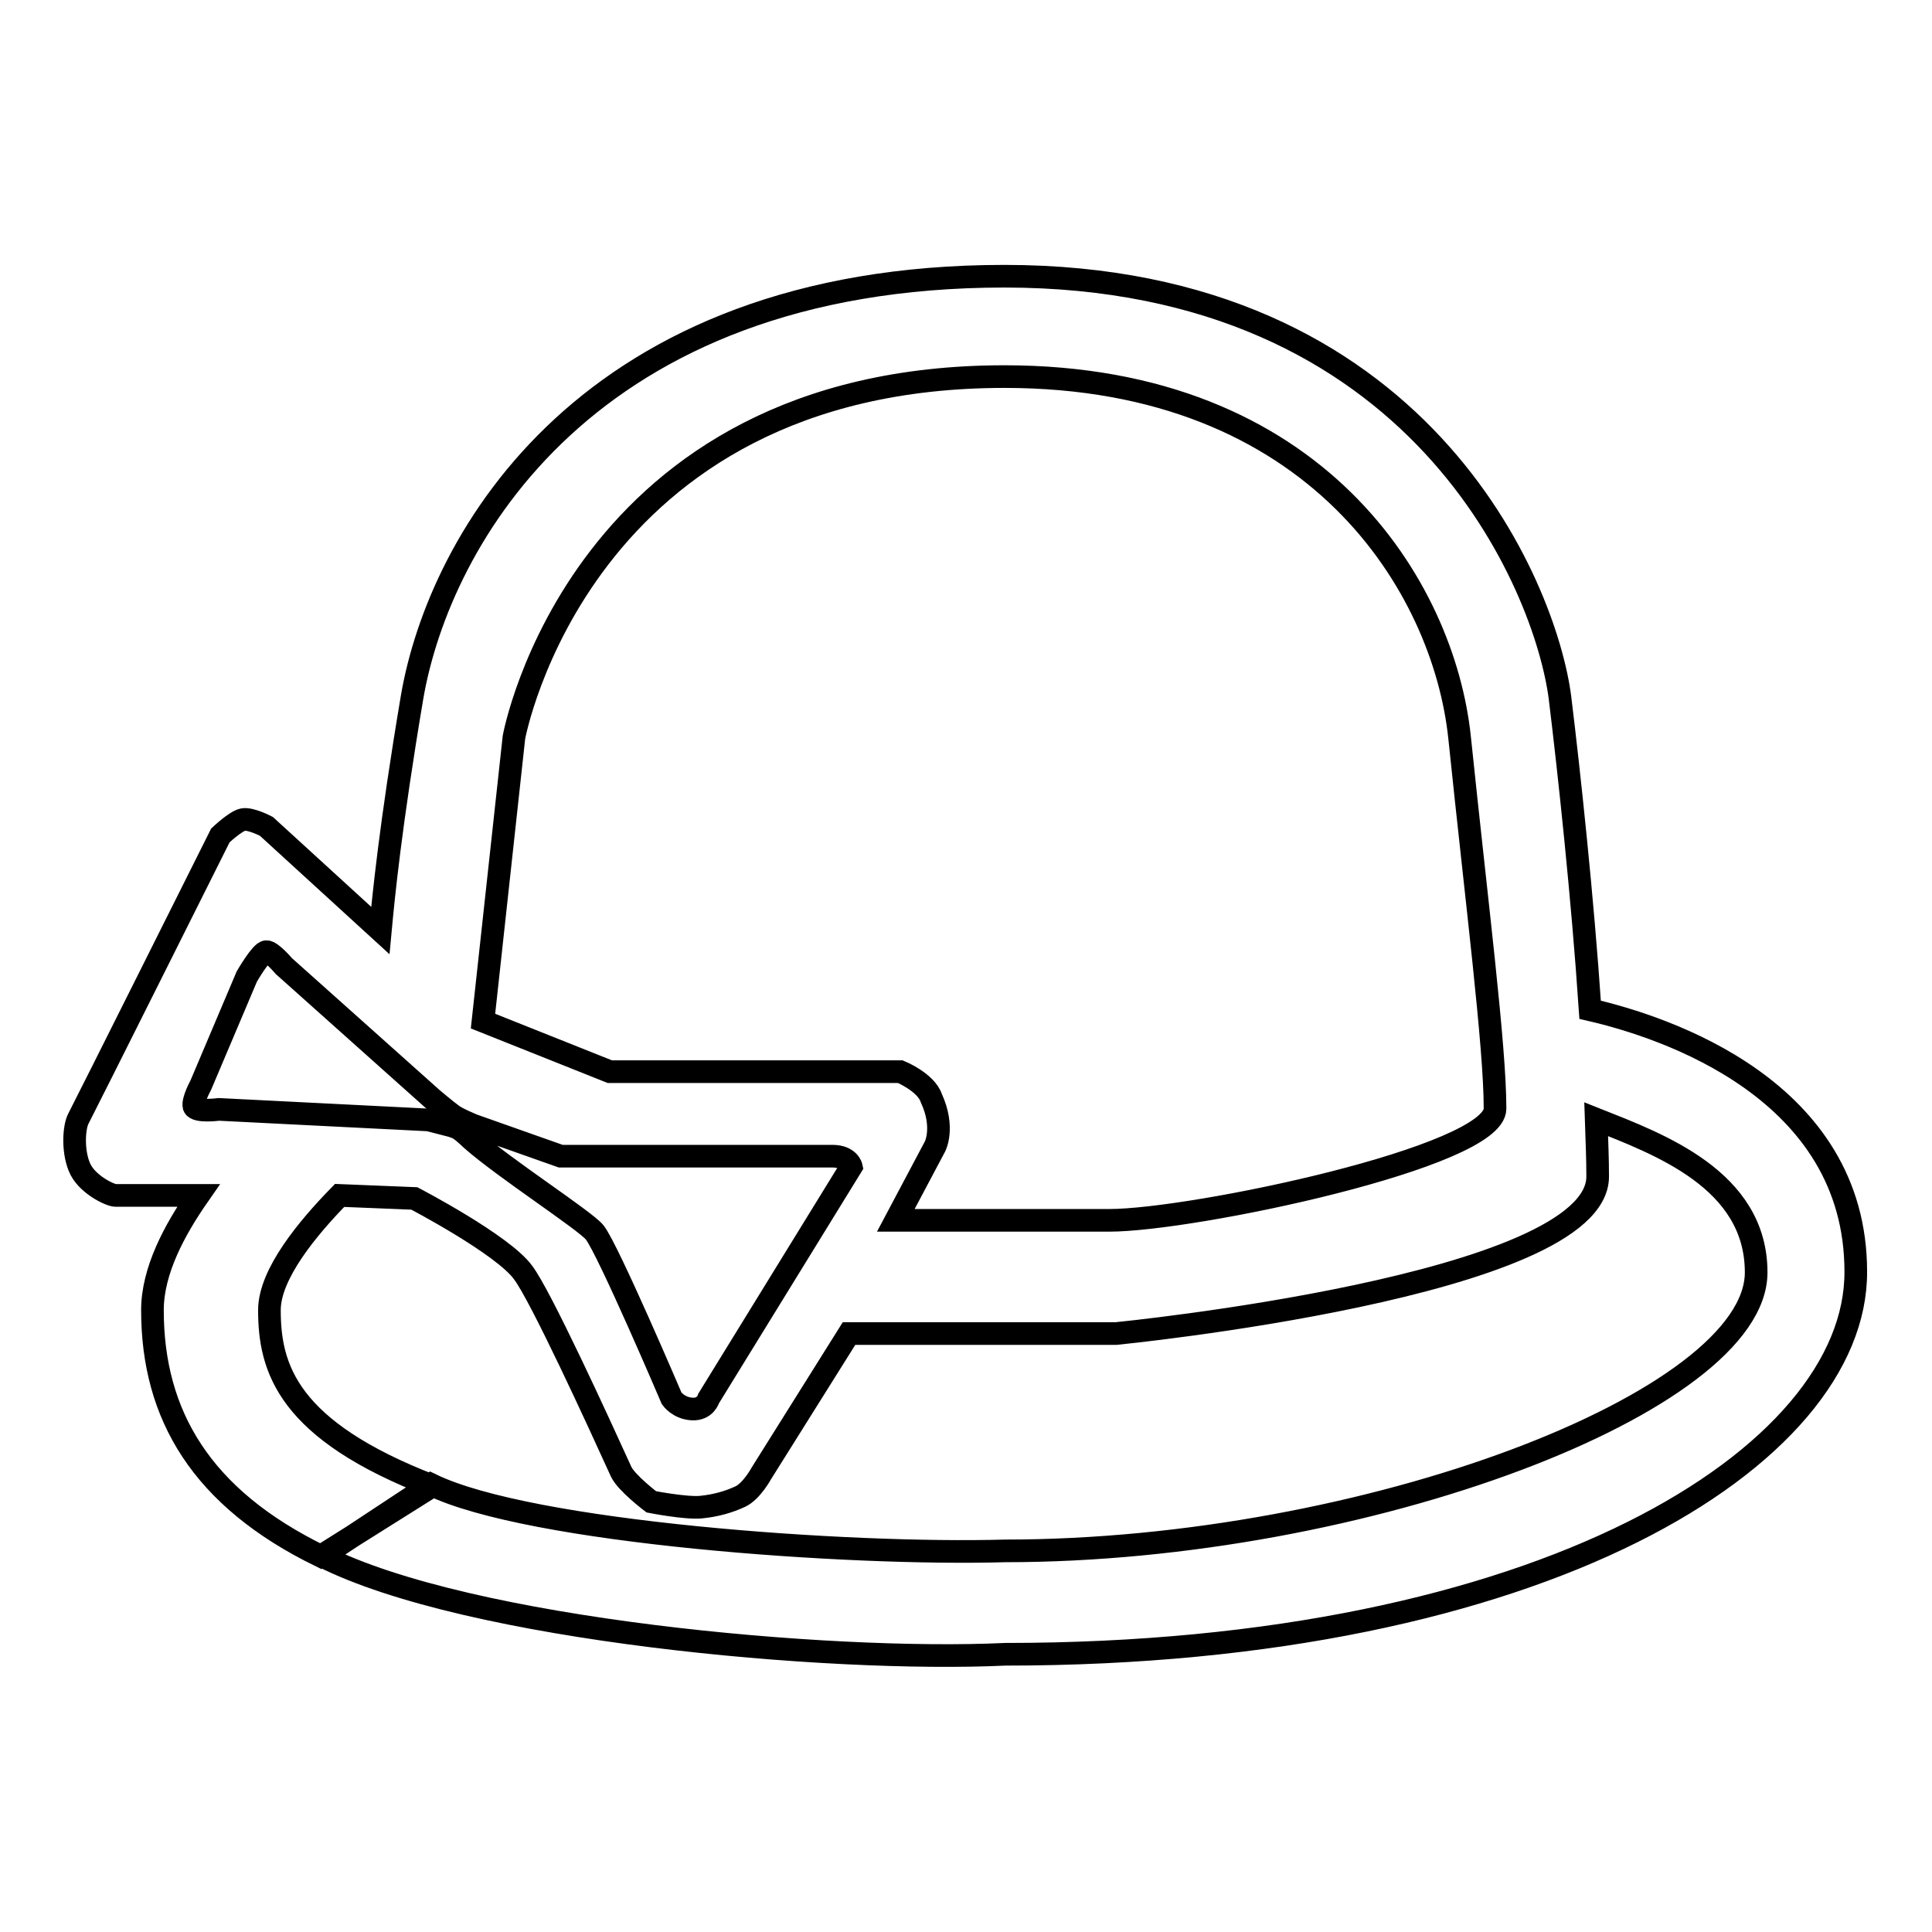 <?xml version="1.0" encoding="utf-8"?>
<!-- Svg Vector Icons : http://www.onlinewebfonts.com/icon -->
<!DOCTYPE svg PUBLIC "-//W3C//DTD SVG 1.1//EN" "http://www.w3.org/Graphics/SVG/1.1/DTD/svg11.dtd">
<svg version="1.1" xmlns="http://www.w3.org/2000/svg" xmlns:xlink="http://www.w3.org/1999/xlink" x="0px" y="0px" viewBox="0 0 256 256" enable-background="new 0 0 256 256" xml:space="preserve">
<g><g><path stroke-width="3" fill-opacity="0" stroke="#000000"  d="M133.2,219.2c-23.5,1.1-71.1-3.2-90.5-13l14.4-9.5c13.1,6.4,55.3,9.4,76.1,8.8c47.7,0,99.5-19.8,99.5-36.9c0-12.3-12.9-17-21.2-20.3c0.1,3.1,0.2,5.1,0.2,7.6c0,14.5-63.8,20.8-63.8,20.8h-35.4l-11.6,18.5c0,0-1.3,2.4-2.8,3.1c-1.5,0.7-3.2,1.2-5.2,1.4c-2,0.2-6.6-0.7-6.6-0.7s-3.3-2.5-4-4c-3-6.6-10.7-23.4-13-26.4c-2.7-3.7-14.4-9.8-14.4-9.8l-9.9-0.4c-4.2,4.3-9.3,10.4-9.3,15.2c0,7.7,2.4,15.9,21.6,23.3l-14.8,9.3c-15.8-7.7-22.3-18.7-22.3-32.6c0-5.2,2.9-10.6,6.1-15.2c0,0-10.2,0-11,0c-0.7,0-3.9-1.5-4.8-3.8c-0.9-2.2-0.7-5.3-0.1-6.4c0.6-1.1,18.8-37.5,18.8-37.5s2-1.9,3-2.1c1-0.2,3.1,0.9,3.1,0.9l15.1,13.8c0.4-4.3,1.3-13.7,4.2-30.9c3.6-21,23.3-55.8,78.5-55.8c55.2,0,71.7,41.2,73.6,55.8c1.2,9.8,3,26.5,4,41.4c10,2.3,35.2,10.6,35.2,34.7C246,193,204.3,219.2,133.2,219.2L133.2,219.2L133.2,219.2z M35.3,126.1c-0.7,0-2.6,3.3-2.6,3.3l-6.1,14.4c0,0-1.1,2-0.9,2.8c0.3,0.8,3.3,0.4,3.3,0.4l27.8,1.4c0,0,2.3,0.6,3.1,0.8c0.8,0.3,0.9,0.2,2.6,1.8c4.3,3.8,15,10.7,16.3,12.3c1.8,2.3,10.2,22,10.2,22s0.9,1.3,2.7,1.4c1.8,0.1,2.2-1.4,2.2-1.4l18.9-30.7c0,0-0.3-1.4-2.5-1.4c-2.2,0-36,0-36,0l-11.6-4.1c0,0-2.2-0.9-2.8-1.4c-0.7-0.5-2.6-2.1-2.6-2.1L37.6,128C37.6,128,36,126.1,35.3,126.1z M193.4,97.7c-2.1-19.9-18.9-47.8-60.3-47.8c-56.3,0-65,47.8-65,47.8l-4.1,37.6l16.8,6.7h38.5c0,0,3.4,1.4,4.1,3.5c1.8,3.9,0.5,6.4,0.5,6.4l-5.2,9.8H147c11,0,51.1-8.4,51.1-14.8C198.1,138.6,195.7,119.9,193.4,97.7L193.4,97.7z"/></g></g>
</svg>